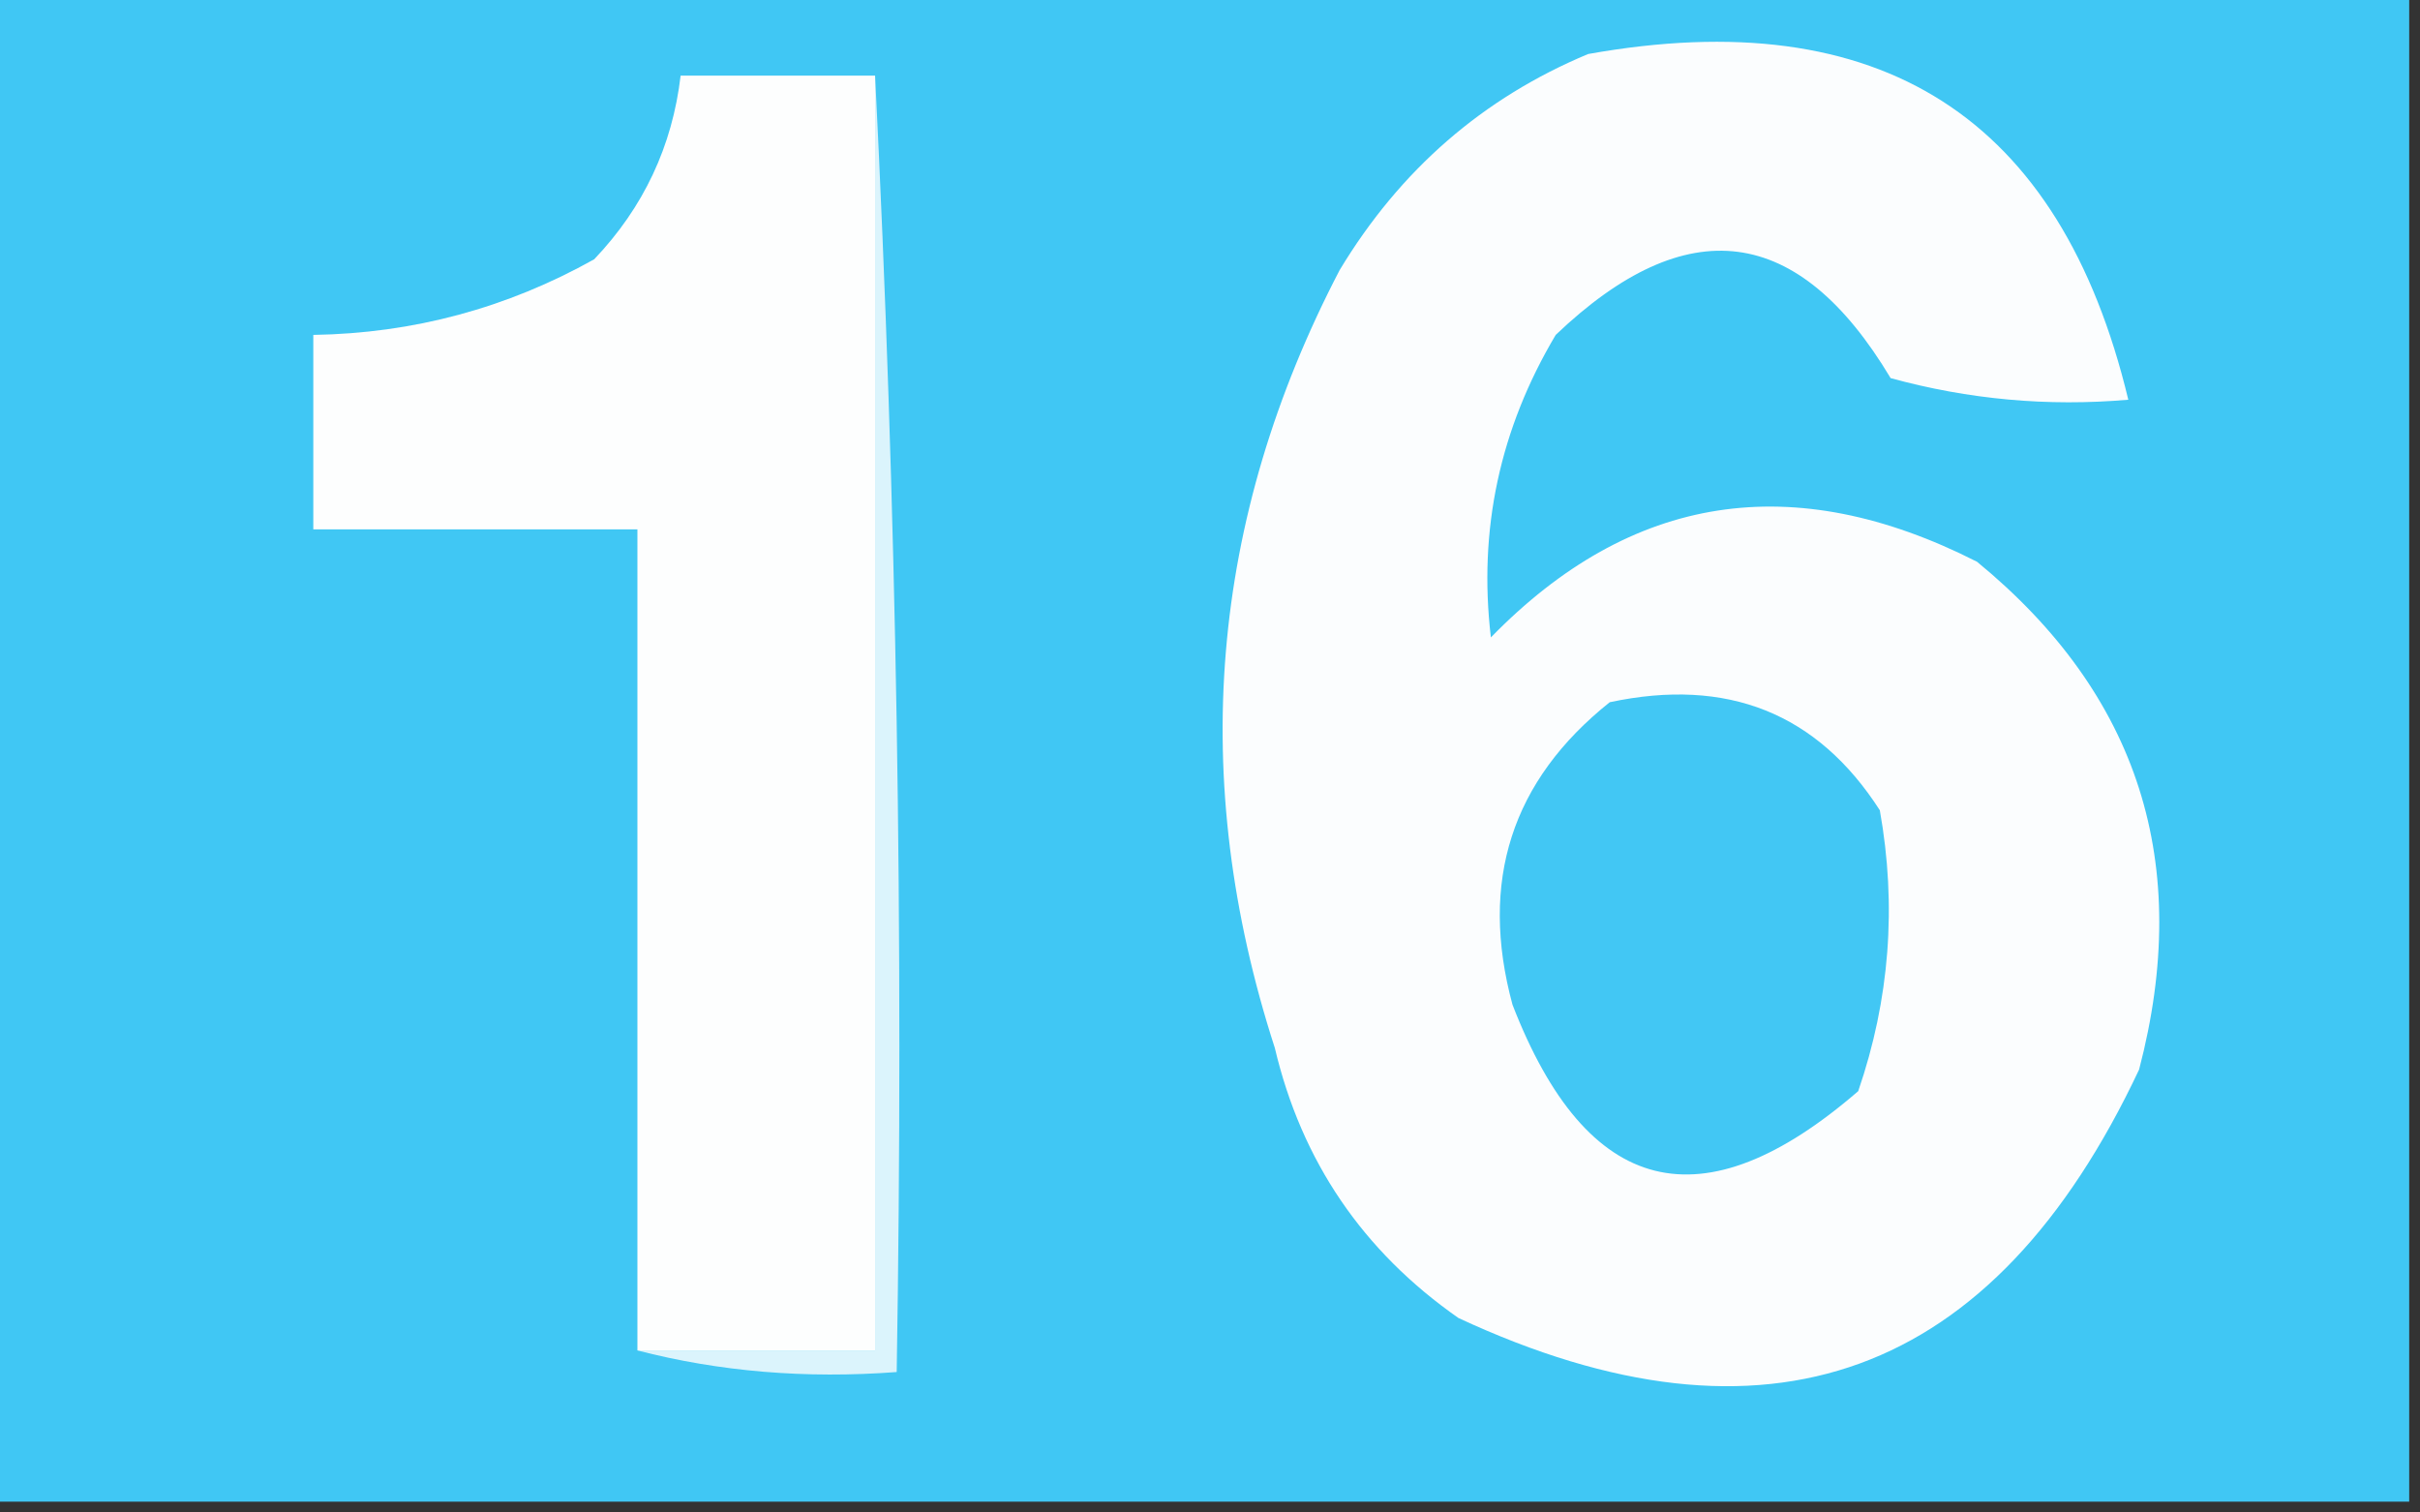 <?xml version="1.0" encoding="UTF-8"?>
<!DOCTYPE svg PUBLIC "-//W3C//DTD SVG 1.1//EN" "http://www.w3.org/Graphics/SVG/1.1/DTD/svg11.dtd">
<svg xmlns="http://www.w3.org/2000/svg" version="1.1" width="112px" height="70px" style="shape-rendering:geometricPrecision; text-rendering:geometricPrecision; image-rendering:optimizeQuality; fill-rule:evenodd; clip-rule:evenodd" xmlns:xlink="http://www.w3.org/1999/xlink">
<rect width="100%" height="100%" fill="#333333" stroke="none"/>
<g><path style="opacity:1" fill="#40c7f4" d="M -0.5,-0.5 C 36.833,-0.5 74.167,-0.5 111.5,-0.5C 111.5,22.833 111.5,46.167 111.5,69.5C 74.167,69.5 36.833,69.5 -0.5,69.5C -0.5,46.167 -0.5,22.833 -0.5,-0.5 Z"/></g>
<g><path style="opacity:1" fill="#fbfdfe" d="M 73.5,2.5 C 87.027,0.08 95.36,5.414 98.5,18.5C 94.774,18.823 91.107,18.489 87.5,17.5C 83.237,10.374 78.07,9.708 72,15.5C 69.411,19.852 68.411,24.518 69,29.5C 75.492,22.841 82.992,21.675 91.5,26C 98.993,32.148 101.493,39.982 99,49.5C 92.266,63.805 81.766,67.638 67.5,61C 63.072,57.907 60.239,53.741 59,48.5C 54.978,36.06 55.978,24.06 62,12.5C 64.794,7.866 68.627,4.533 73.5,2.5 Z"/></g>
<g><path style="opacity:1" fill="#fdfefe" d="M 40.5,3.5 C 40.5,23.167 40.5,42.833 40.5,62.5C 36.833,62.5 33.167,62.5 29.5,62.5C 29.5,49.833 29.5,37.167 29.5,24.5C 24.5,24.5 19.5,24.5 14.5,24.5C 14.5,21.5 14.5,18.5 14.5,15.5C 19.127,15.427 23.46,14.26 27.5,12C 29.782,9.603 31.116,6.769 31.5,3.5C 34.5,3.5 37.5,3.5 40.5,3.5 Z"/></g>
<g><path style="opacity:1" fill="#dbf4fc" d="M 40.5,3.5 C 41.497,23.326 41.831,43.326 41.5,63.5C 37.298,63.817 33.298,63.483 29.5,62.5C 33.167,62.5 36.833,62.5 40.5,62.5C 40.5,42.833 40.5,23.167 40.5,3.5 Z"/></g>
<g><path style="opacity:1" fill="#42c7f4" d="M 74.5,32.5 C 79.946,31.339 84.113,33.006 87,37.5C 87.791,41.925 87.457,46.259 86,50.5C 78.784,56.741 73.451,55.408 70,46.5C 68.454,40.794 69.954,36.127 74.5,32.5 Z"/></g>
</svg>
